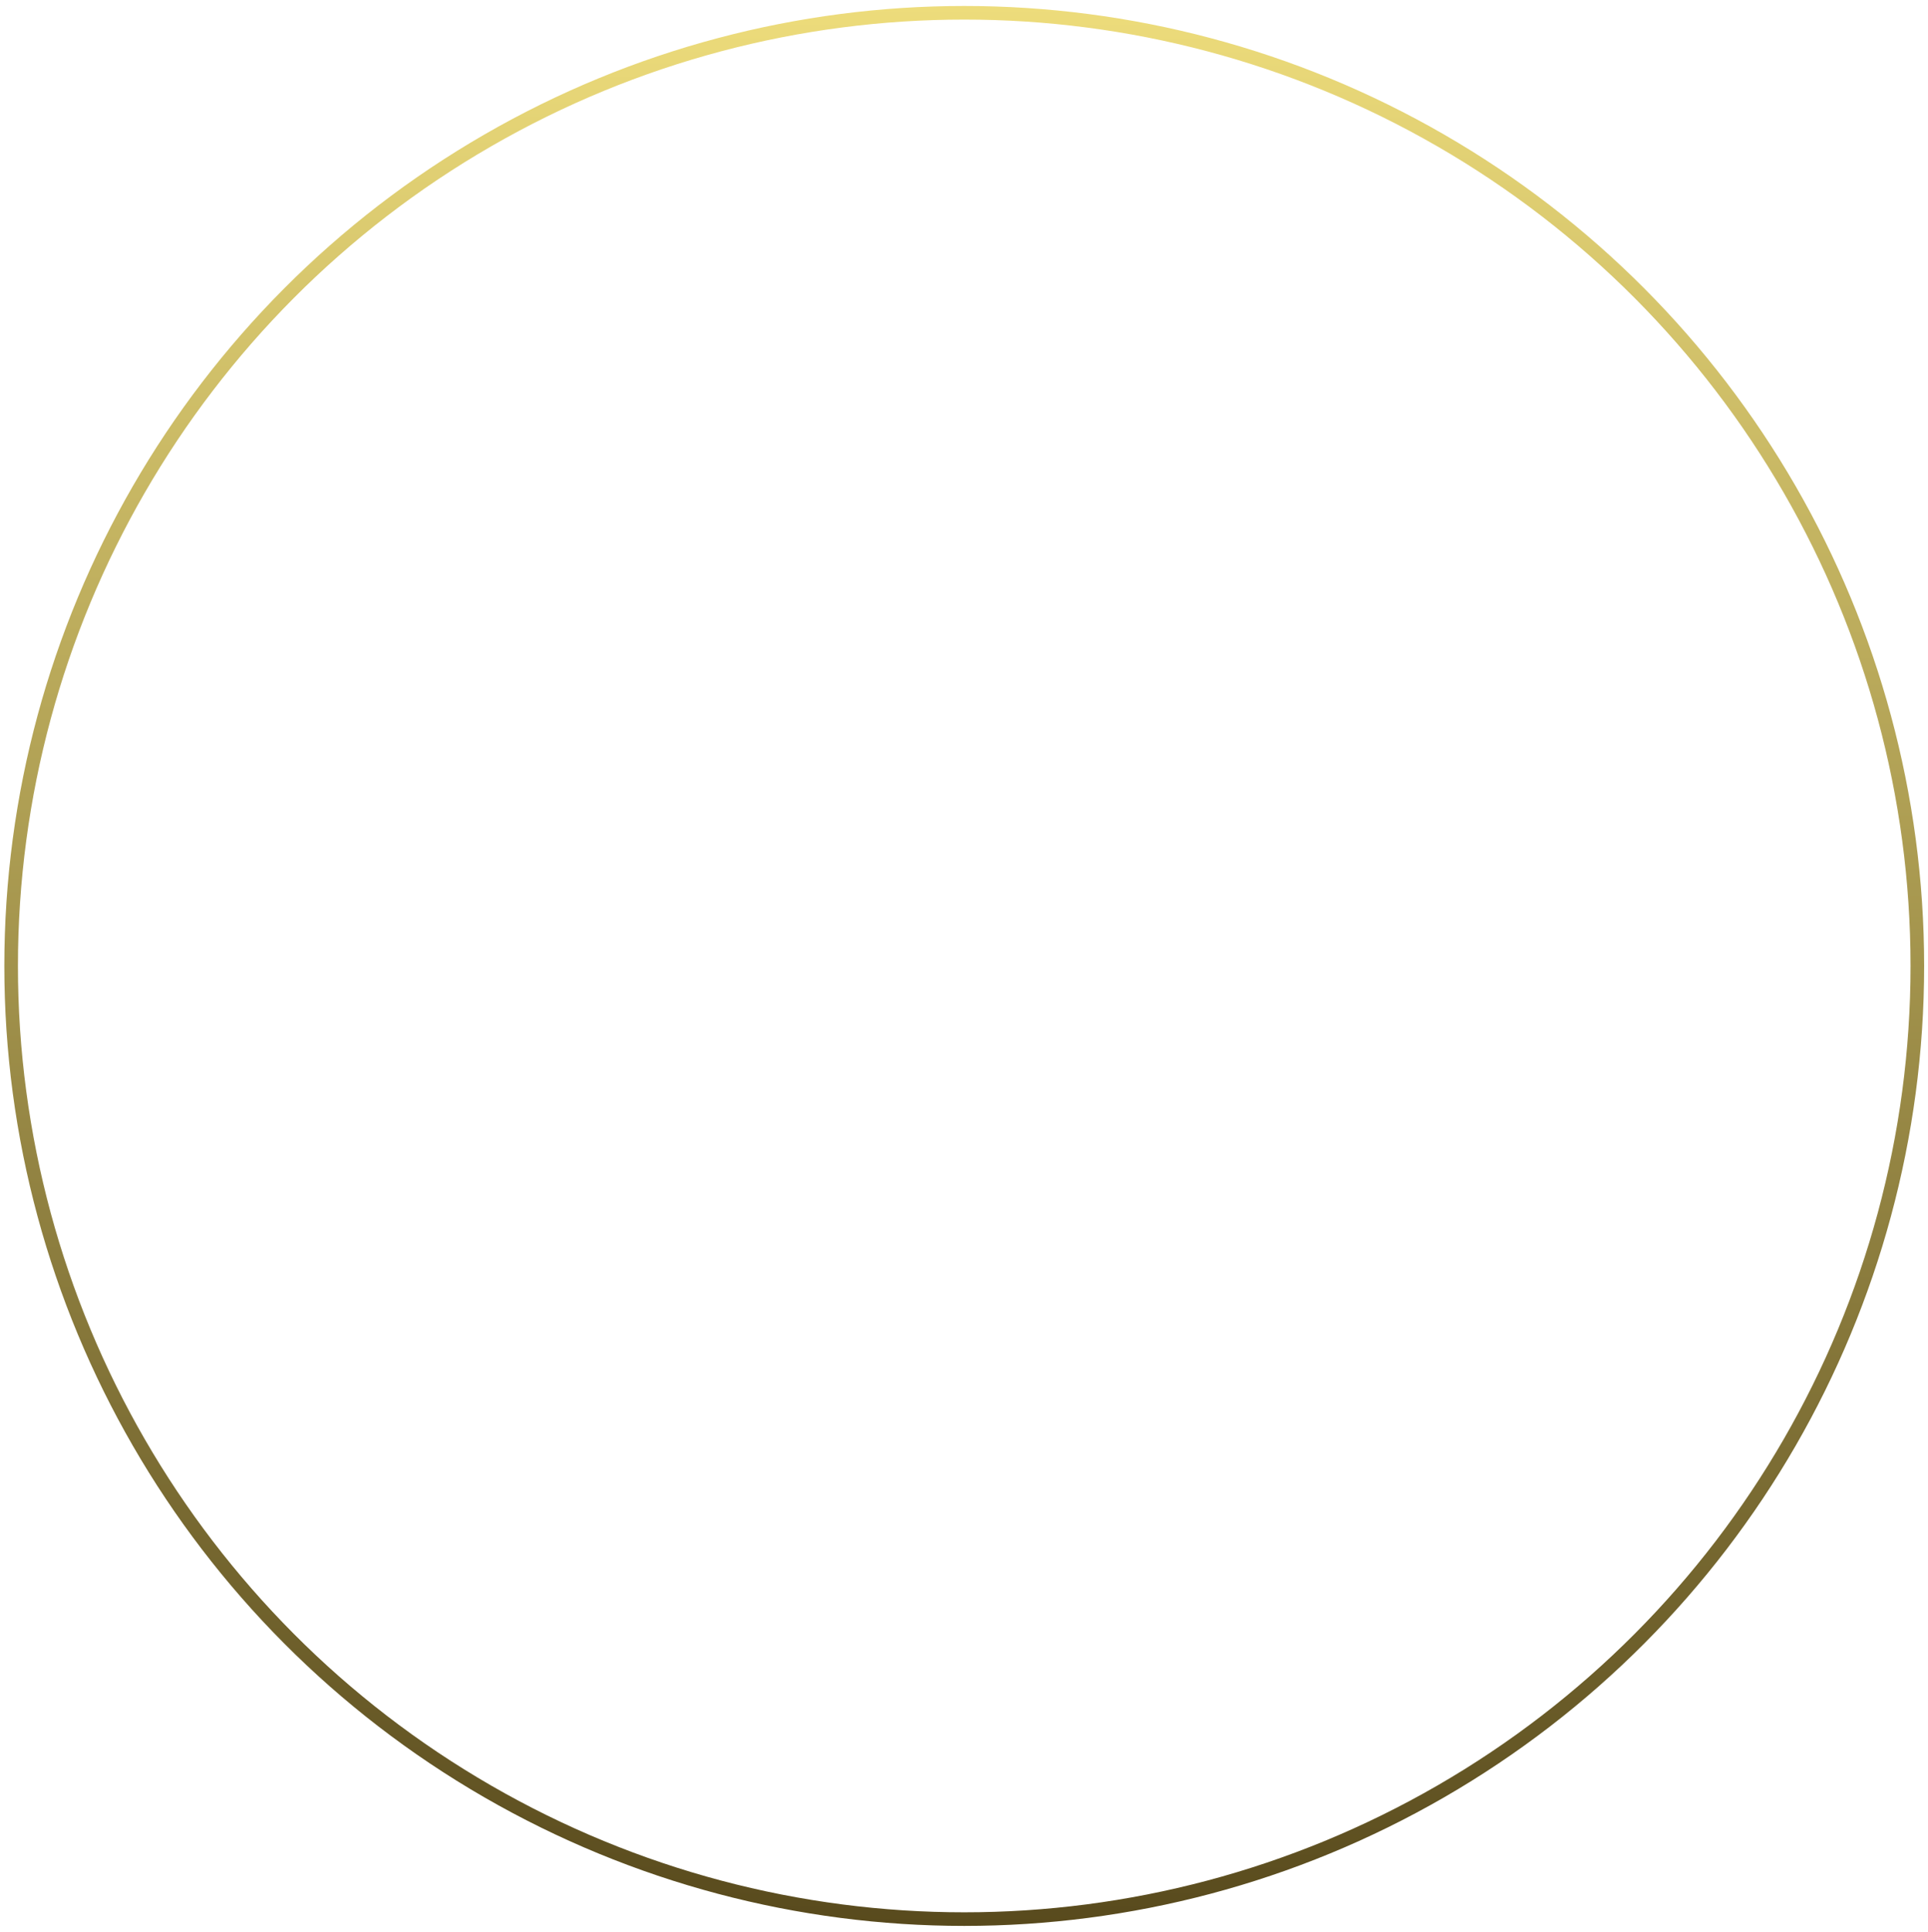 <?xml version="1.0" encoding="utf-8"?>
<!-- Generator: Adobe Illustrator 16.0.0, SVG Export Plug-In . SVG Version: 6.00 Build 0)  -->
<!DOCTYPE svg PUBLIC "-//W3C//DTD SVG 1.1//EN" "http://www.w3.org/Graphics/SVG/1.1/DTD/svg11.dtd">
<svg version="1.1" id="Layer_1" xmlns="http://www.w3.org/2000/svg" xmlns:xlink="http://www.w3.org/1999/xlink" x="0px" y="0px"
	 width="141.741px" height="142.028px" viewBox="0 0 141.741 142.028" enable-background="new 0 0 141.741 142.028"
	 xml:space="preserve">
<linearGradient id="SVGID_1_" gradientUnits="userSpaceOnUse" x1="0.318" y1="71.009" x2="141.458" y2="71.009" gradientTransform="matrix(-0.002 1 -1 -0.002 142.018 0.241)">
	<stop  offset="0" style="stop-color:#EDDC7B"/>
	<stop  offset="1" style="stop-color:#584A1D"/>
</linearGradient>
<circle fill="none" stroke="url(#SVGID_1_)" stroke-miterlimit="10" cx="70.888" cy="71.008" r="70.069"/>
</svg>
